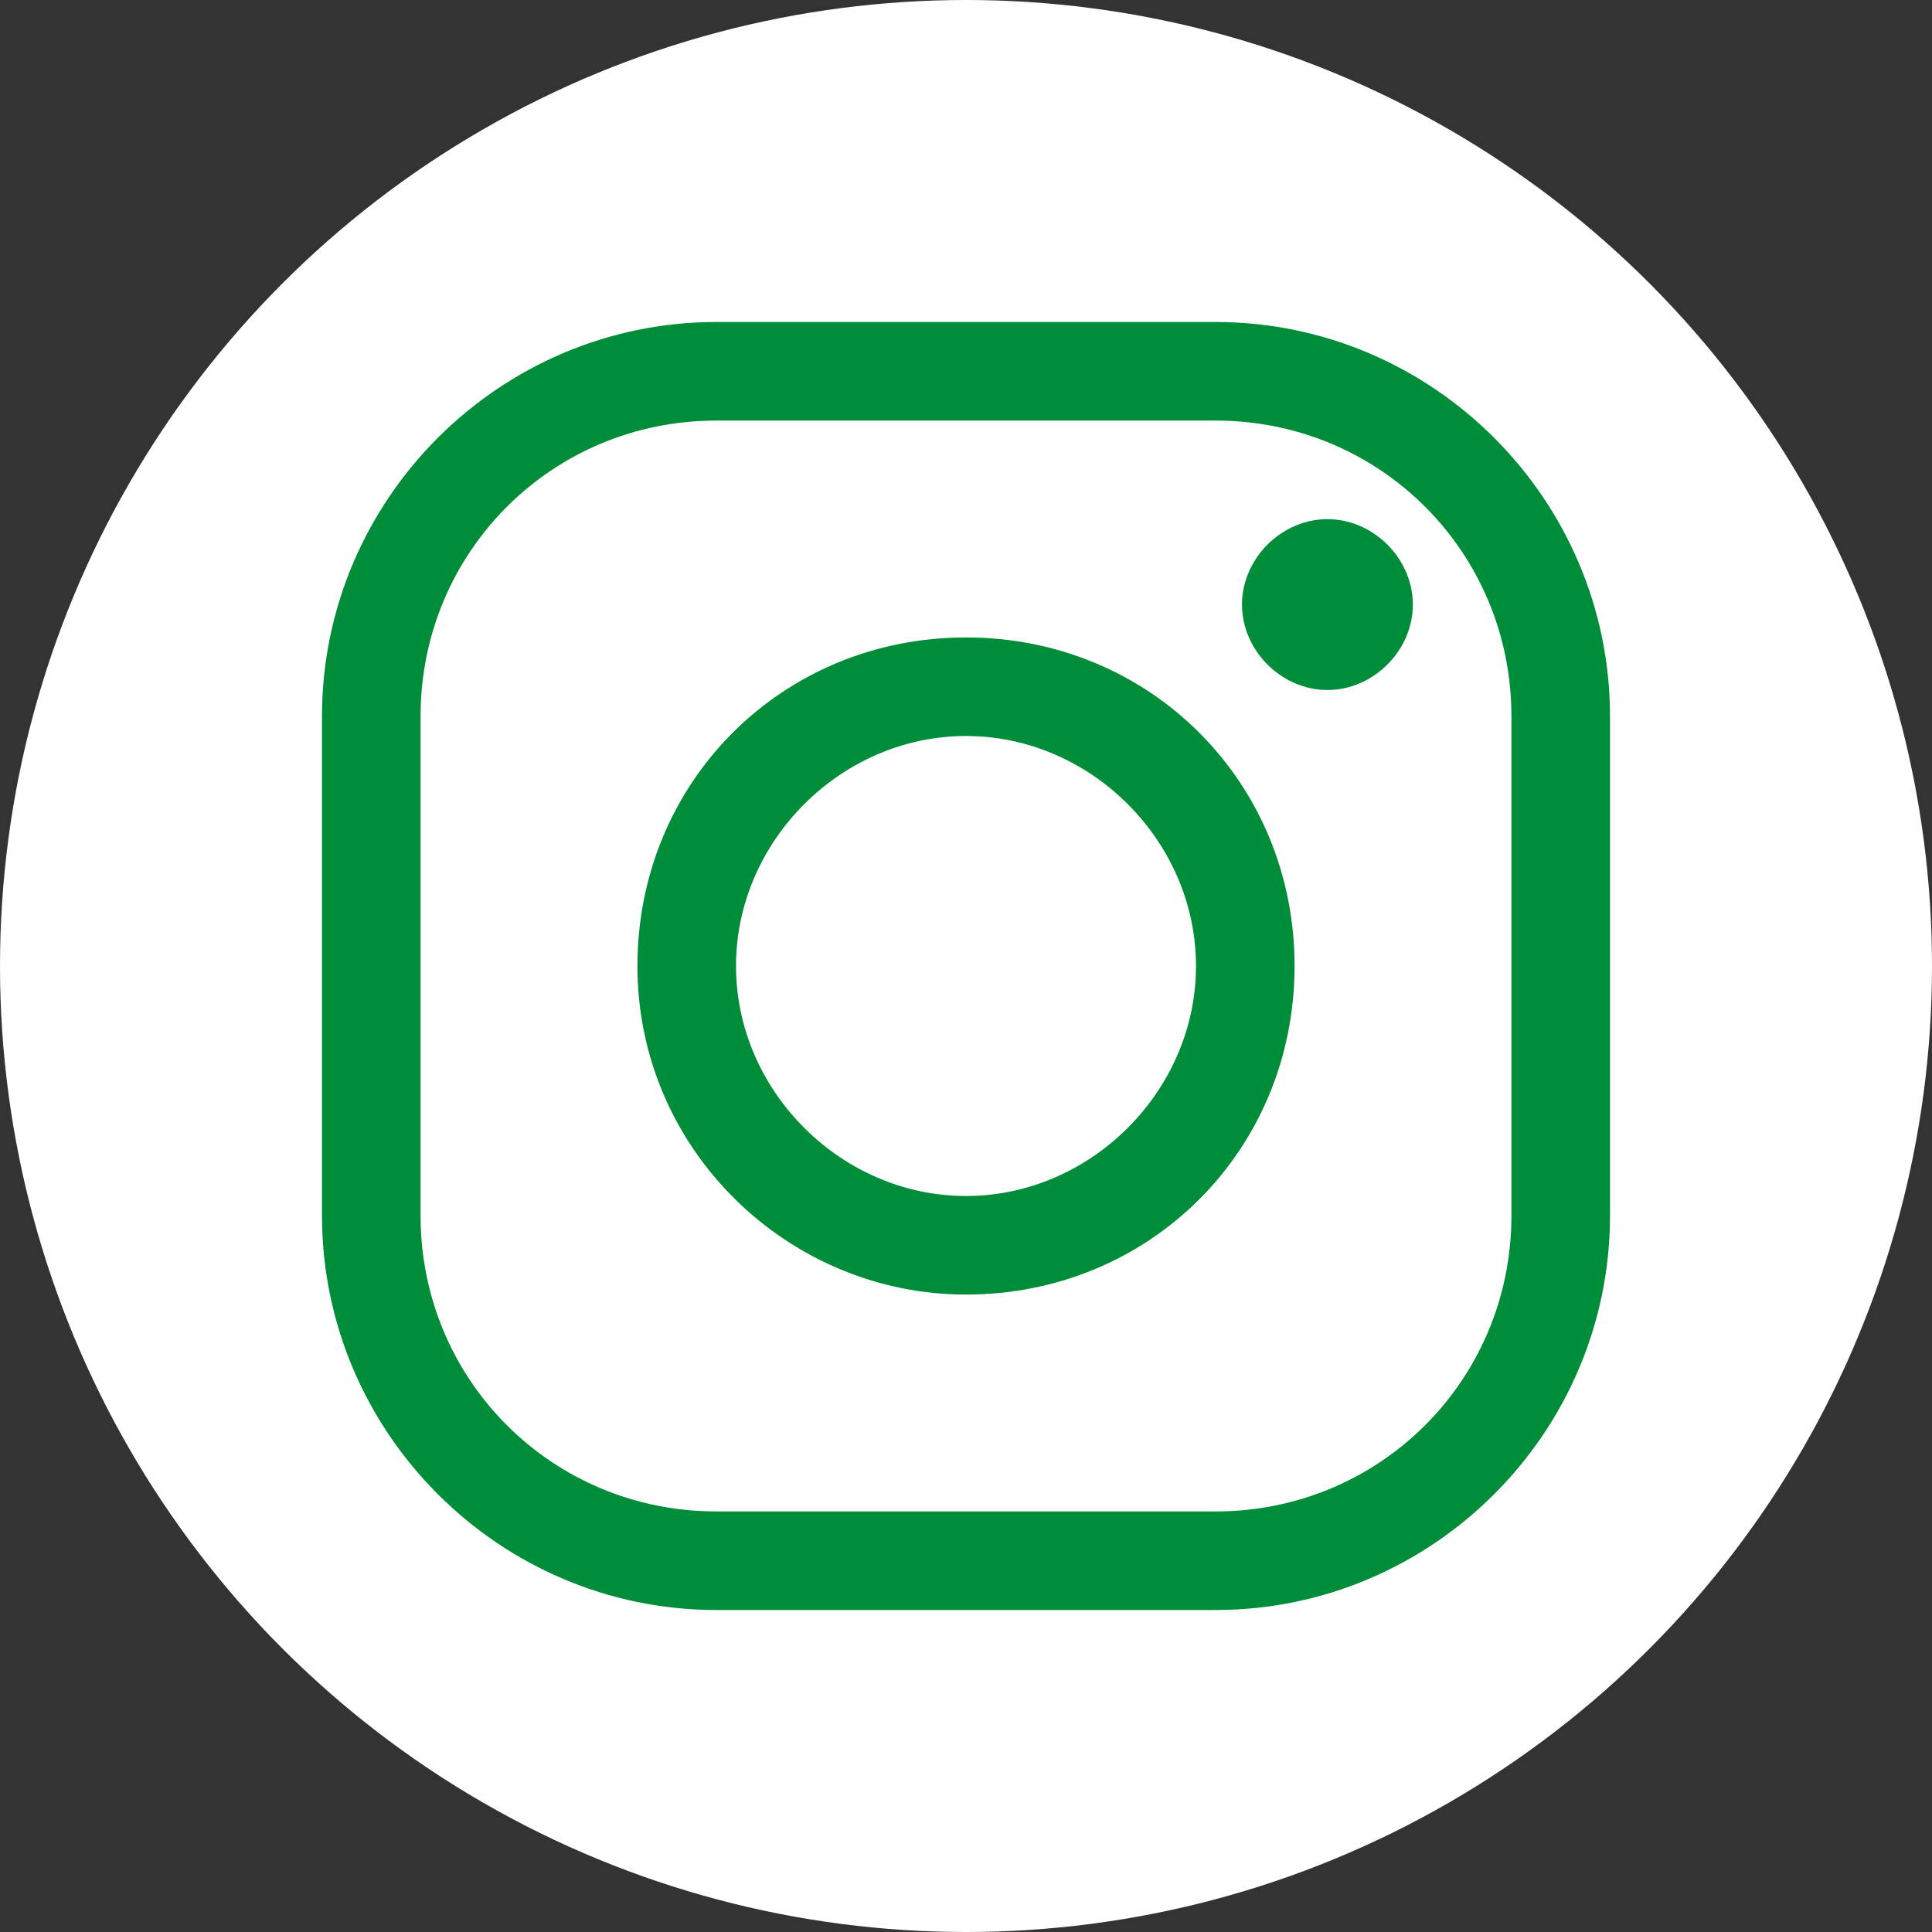 <?xml version="1.0" encoding="UTF-8"?>
<svg id="Ebene_1" xmlns="http://www.w3.org/2000/svg" version="1.1" viewBox="0 0 29.4 29.4">
  <rect x="0" y="0" width="29.4" height="29.4" fill="#333333" stroke="none"/>
  <!-- Generator: Adobe Illustrator 29.7.1, SVG Export Plug-In . SVG Version: 2.1.1 Build 8)  -->
  <defs>
    <style>
      .st0 {
        fill: #fff;
      }

      .st1 {
        fill: #008d39;
      }
    </style>
  </defs>
  <circle class="st0" cx="14.7" cy="14.7" r="14.7"/>
  <g>
    <path class="st1" d="M18.5,24.5h-7.6c-3.3,0-6-2.7-6-6v-7.6c0-3.3,2.7-6,6-6h7.6c3.3,0,6,2.7,6,6v7.6c0,3.3-2.7,6-6,6ZM10.9,6.4c-2.5,0-4.5,2-4.5,4.5v7.6c0,2.5,2,4.5,4.5,4.5h7.6c2.5,0,4.5-2,4.5-4.5v-7.6c0-2.5-2-4.5-4.5-4.5h-7.6Z"/>
    <path class="st1" d="M14.7,19.7c-2.7,0-5-2.2-5-5s2.2-5,5-5,5,2.2,5,5-2.2,5-5,5ZM14.7,11.2c-1.9,0-3.5,1.6-3.5,3.5s1.6,3.5,3.5,3.5,3.5-1.6,3.5-3.5-1.6-3.5-3.5-3.5Z"/>
    <path class="st1" d="M21.5,9.2c0,.7-.6,1.3-1.3,1.3s-1.3-.6-1.3-1.3.6-1.3,1.3-1.3,1.3.6,1.3,1.3Z"/>
  </g>
</svg>